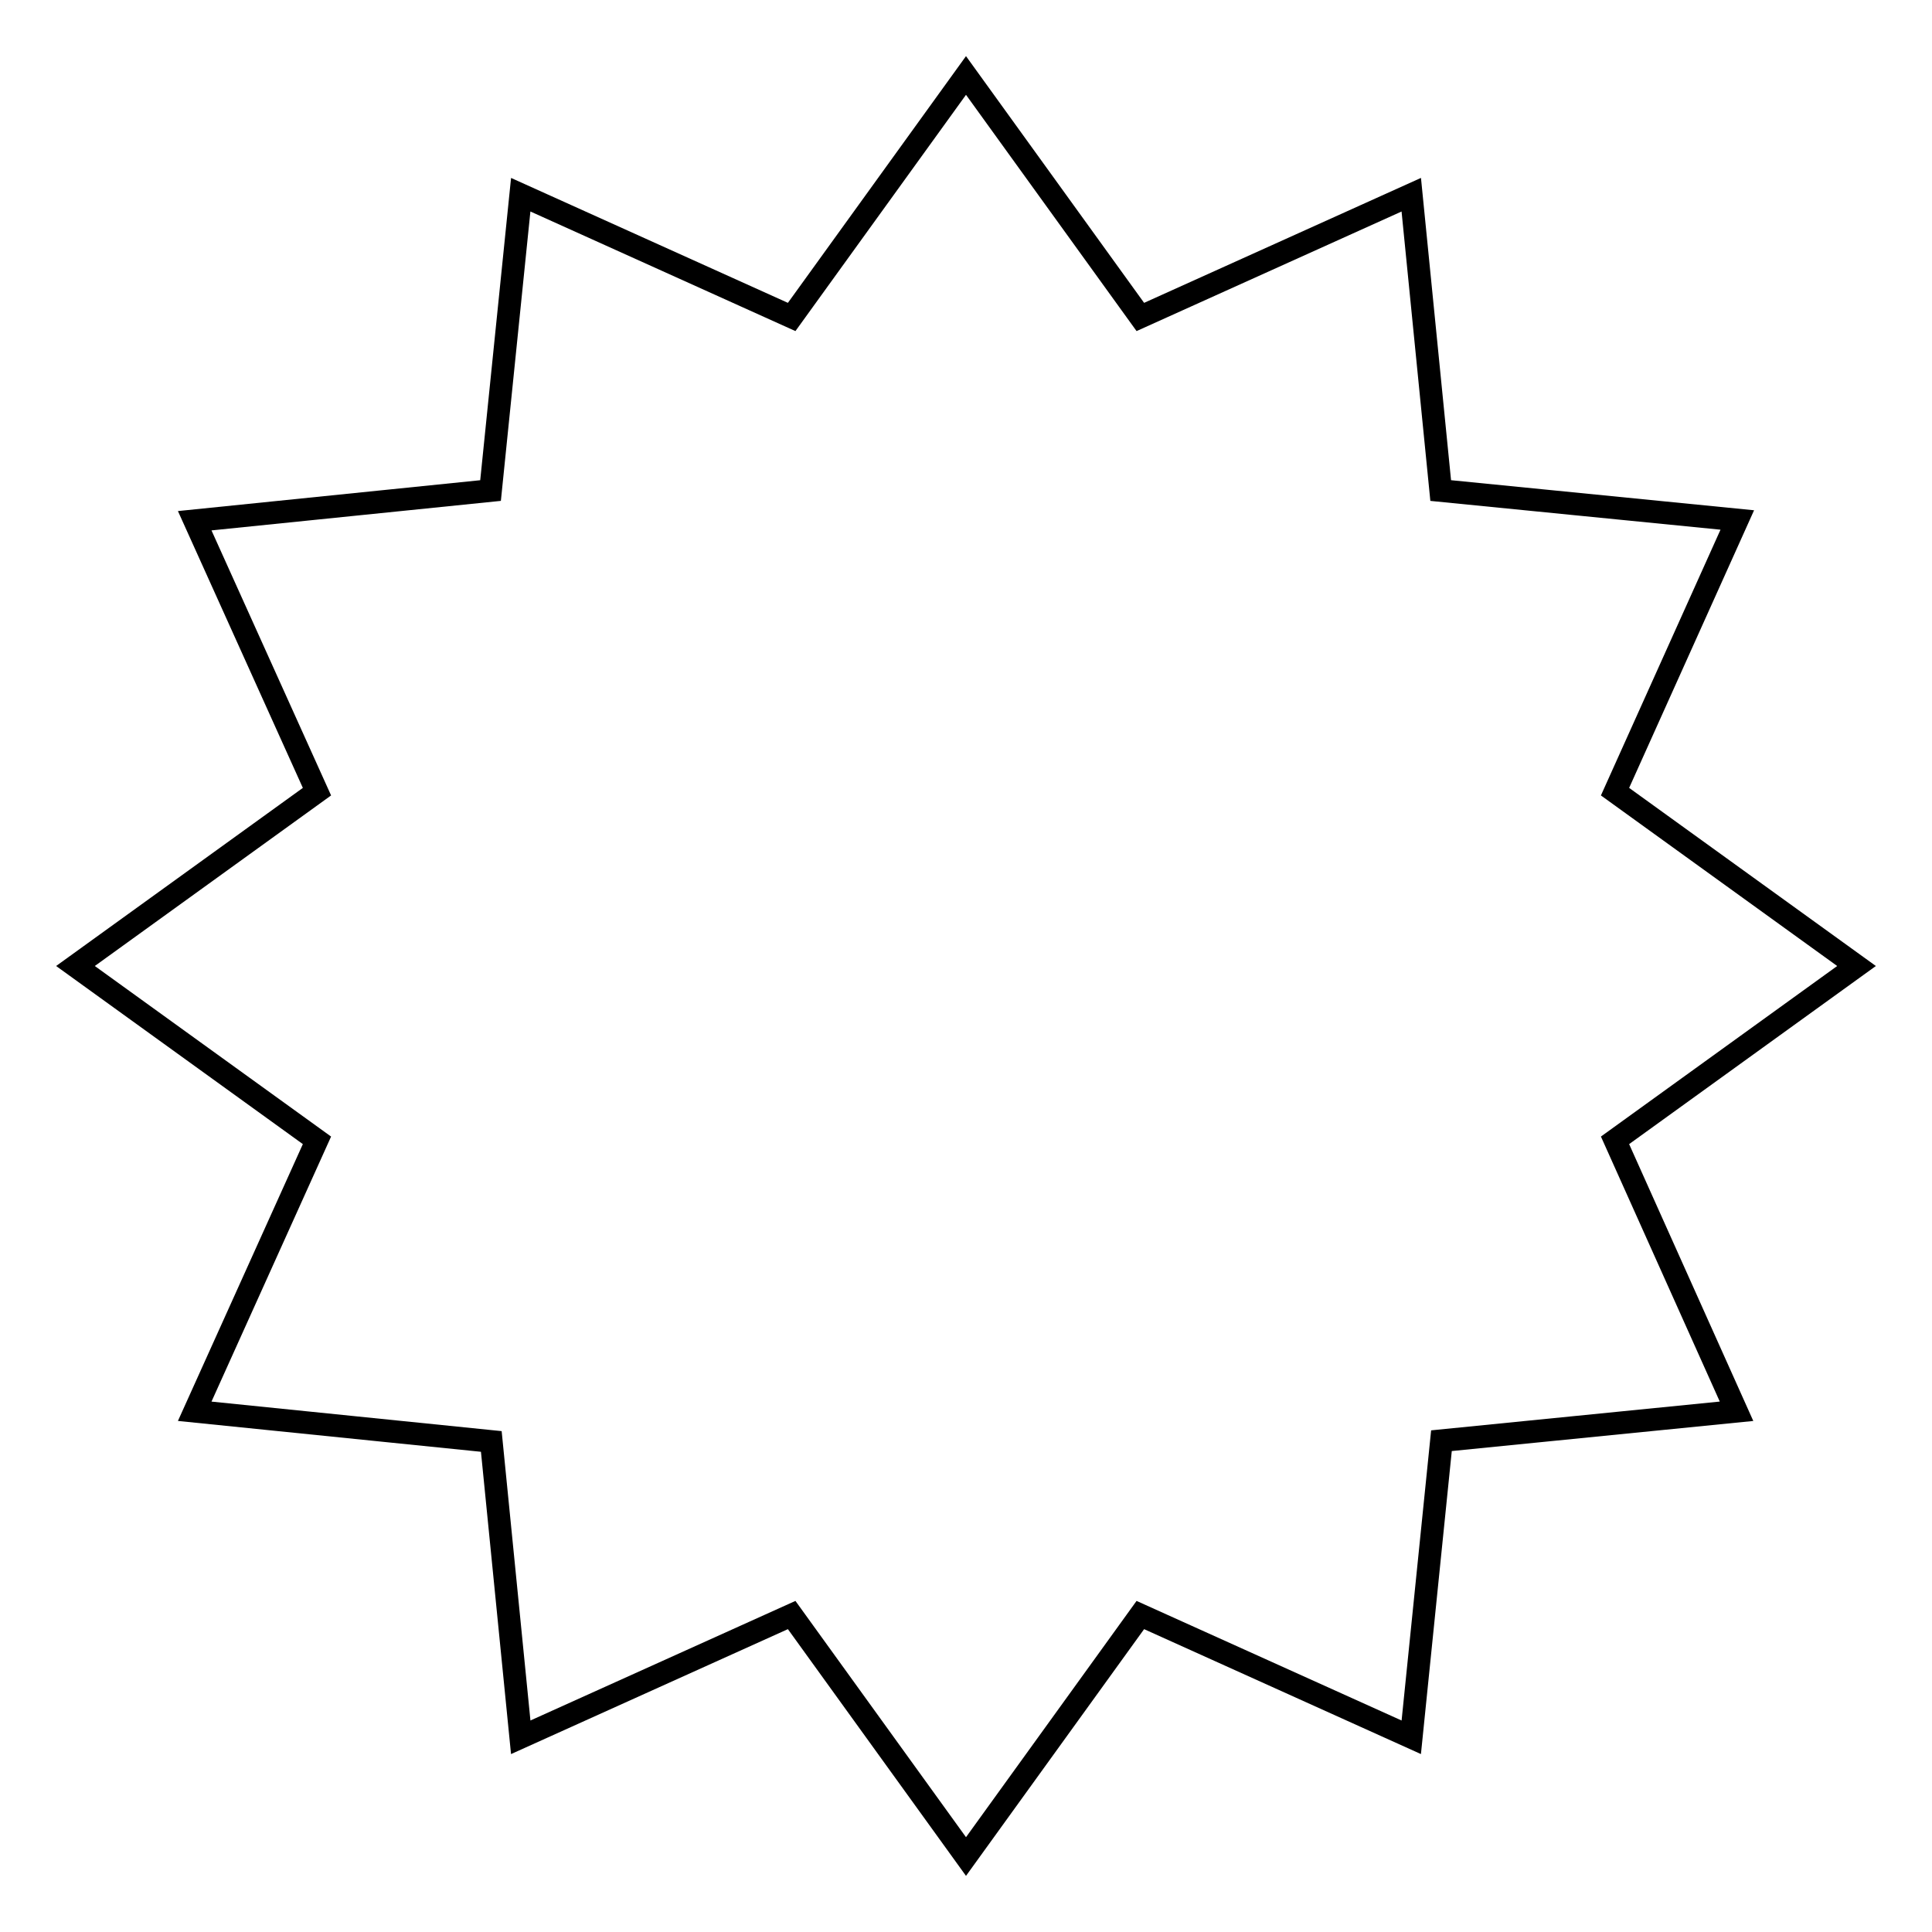 <?xml version="1.0" encoding="utf-8"?>
<!-- Svg Vector Icons : http://www.onlinewebfonts.com/icon -->
<!DOCTYPE svg PUBLIC "-//W3C//DTD SVG 1.1//EN" "http://www.w3.org/Graphics/SVG/1.1/DTD/svg11.dtd">
<svg version="1.1" xmlns="http://www.w3.org/2000/svg" xmlns:xlink="http://www.w3.org/1999/xlink" x="0px" y="0px" viewBox="0 0 256 256" enable-background="new 0 0 256 256" xml:space="preserve">
<g><g><path stroke-width="3" fill-opacity="0" stroke="#000000"  d="M246,128l-32,23.1l16.1,35.9l-39.1,3.9l-4,39.3L151.1,214L128,246l-23.1-32L69,230.2l-3.9-39.2L25.8,187L42,151.1L10,128l32-23.1L25.8,69l39.2-4L69,25.8L104.9,42L128,10l23.1,32L187,25.8l3.9,39.2l39.3,3.9L214,104.9L246,128z"/></g></g>
</svg>